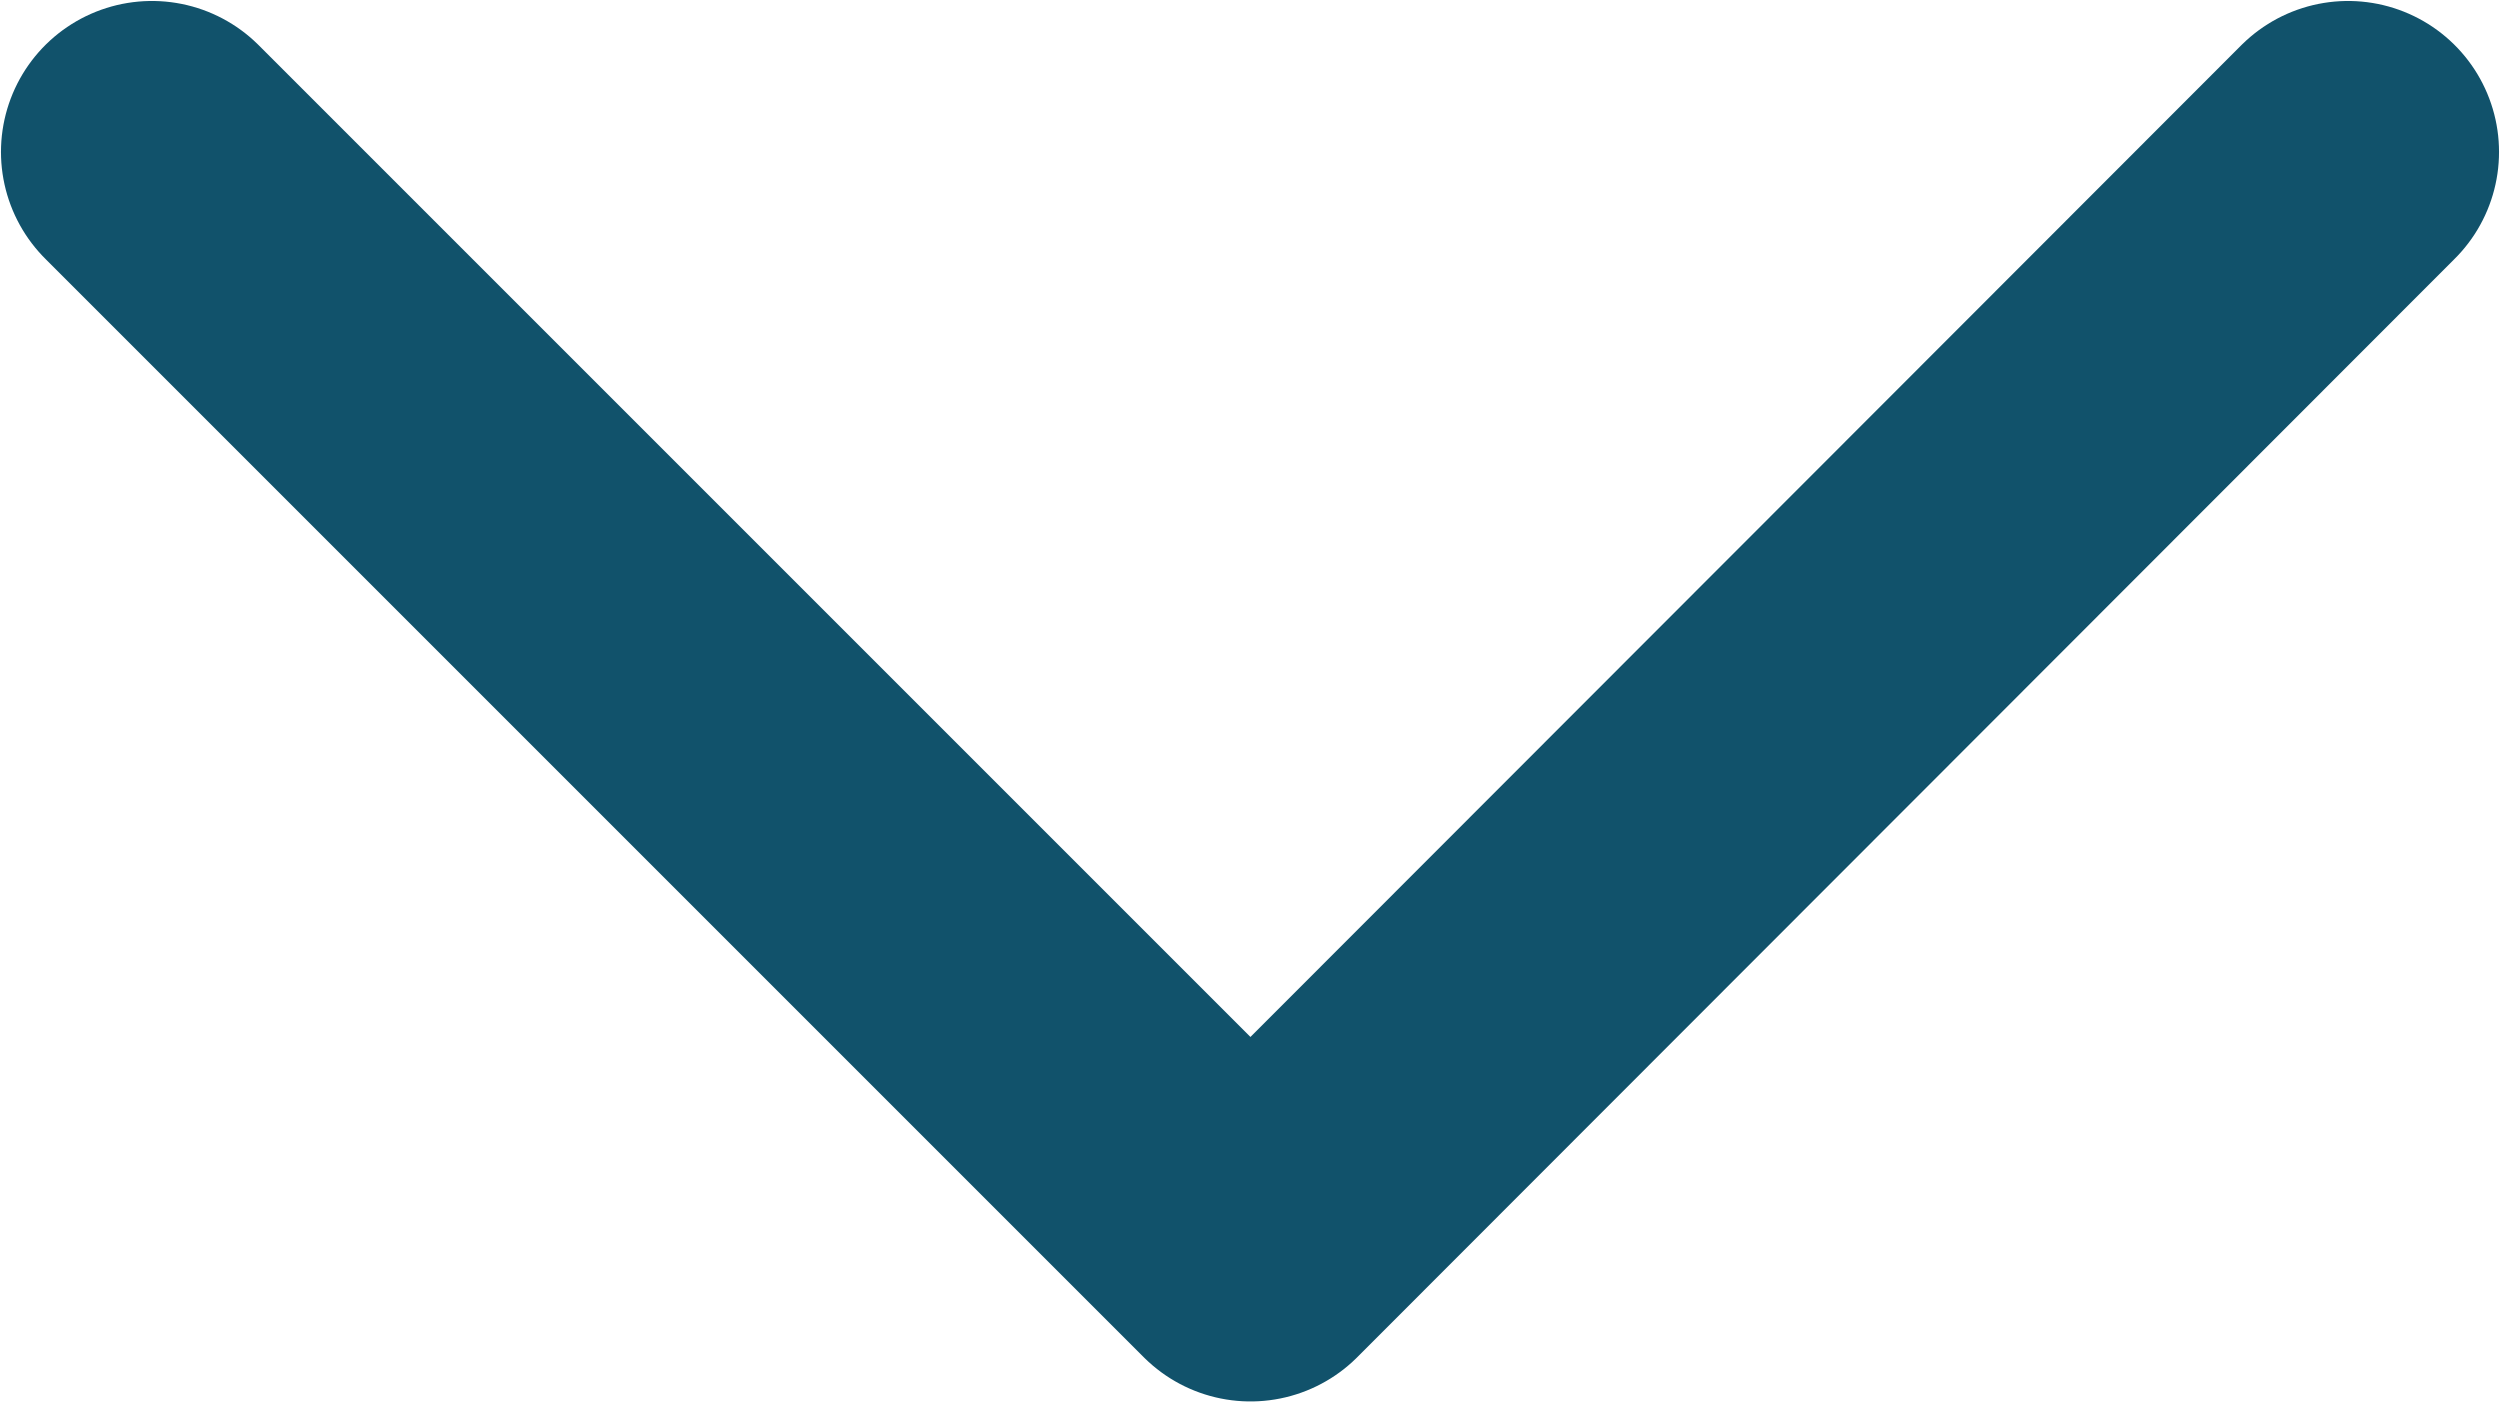 <svg xmlns="http://www.w3.org/2000/svg" viewBox="0 0 25.67 14.4"><defs><style>.cls-1{fill:none;stroke:#11526b;stroke-linecap:round;stroke-linejoin:round;stroke-width:3.1px;}</style></defs><polyline class="cls-1" points="1.56 1.56 12.84 12.84 24.11 1.56"/></svg>
